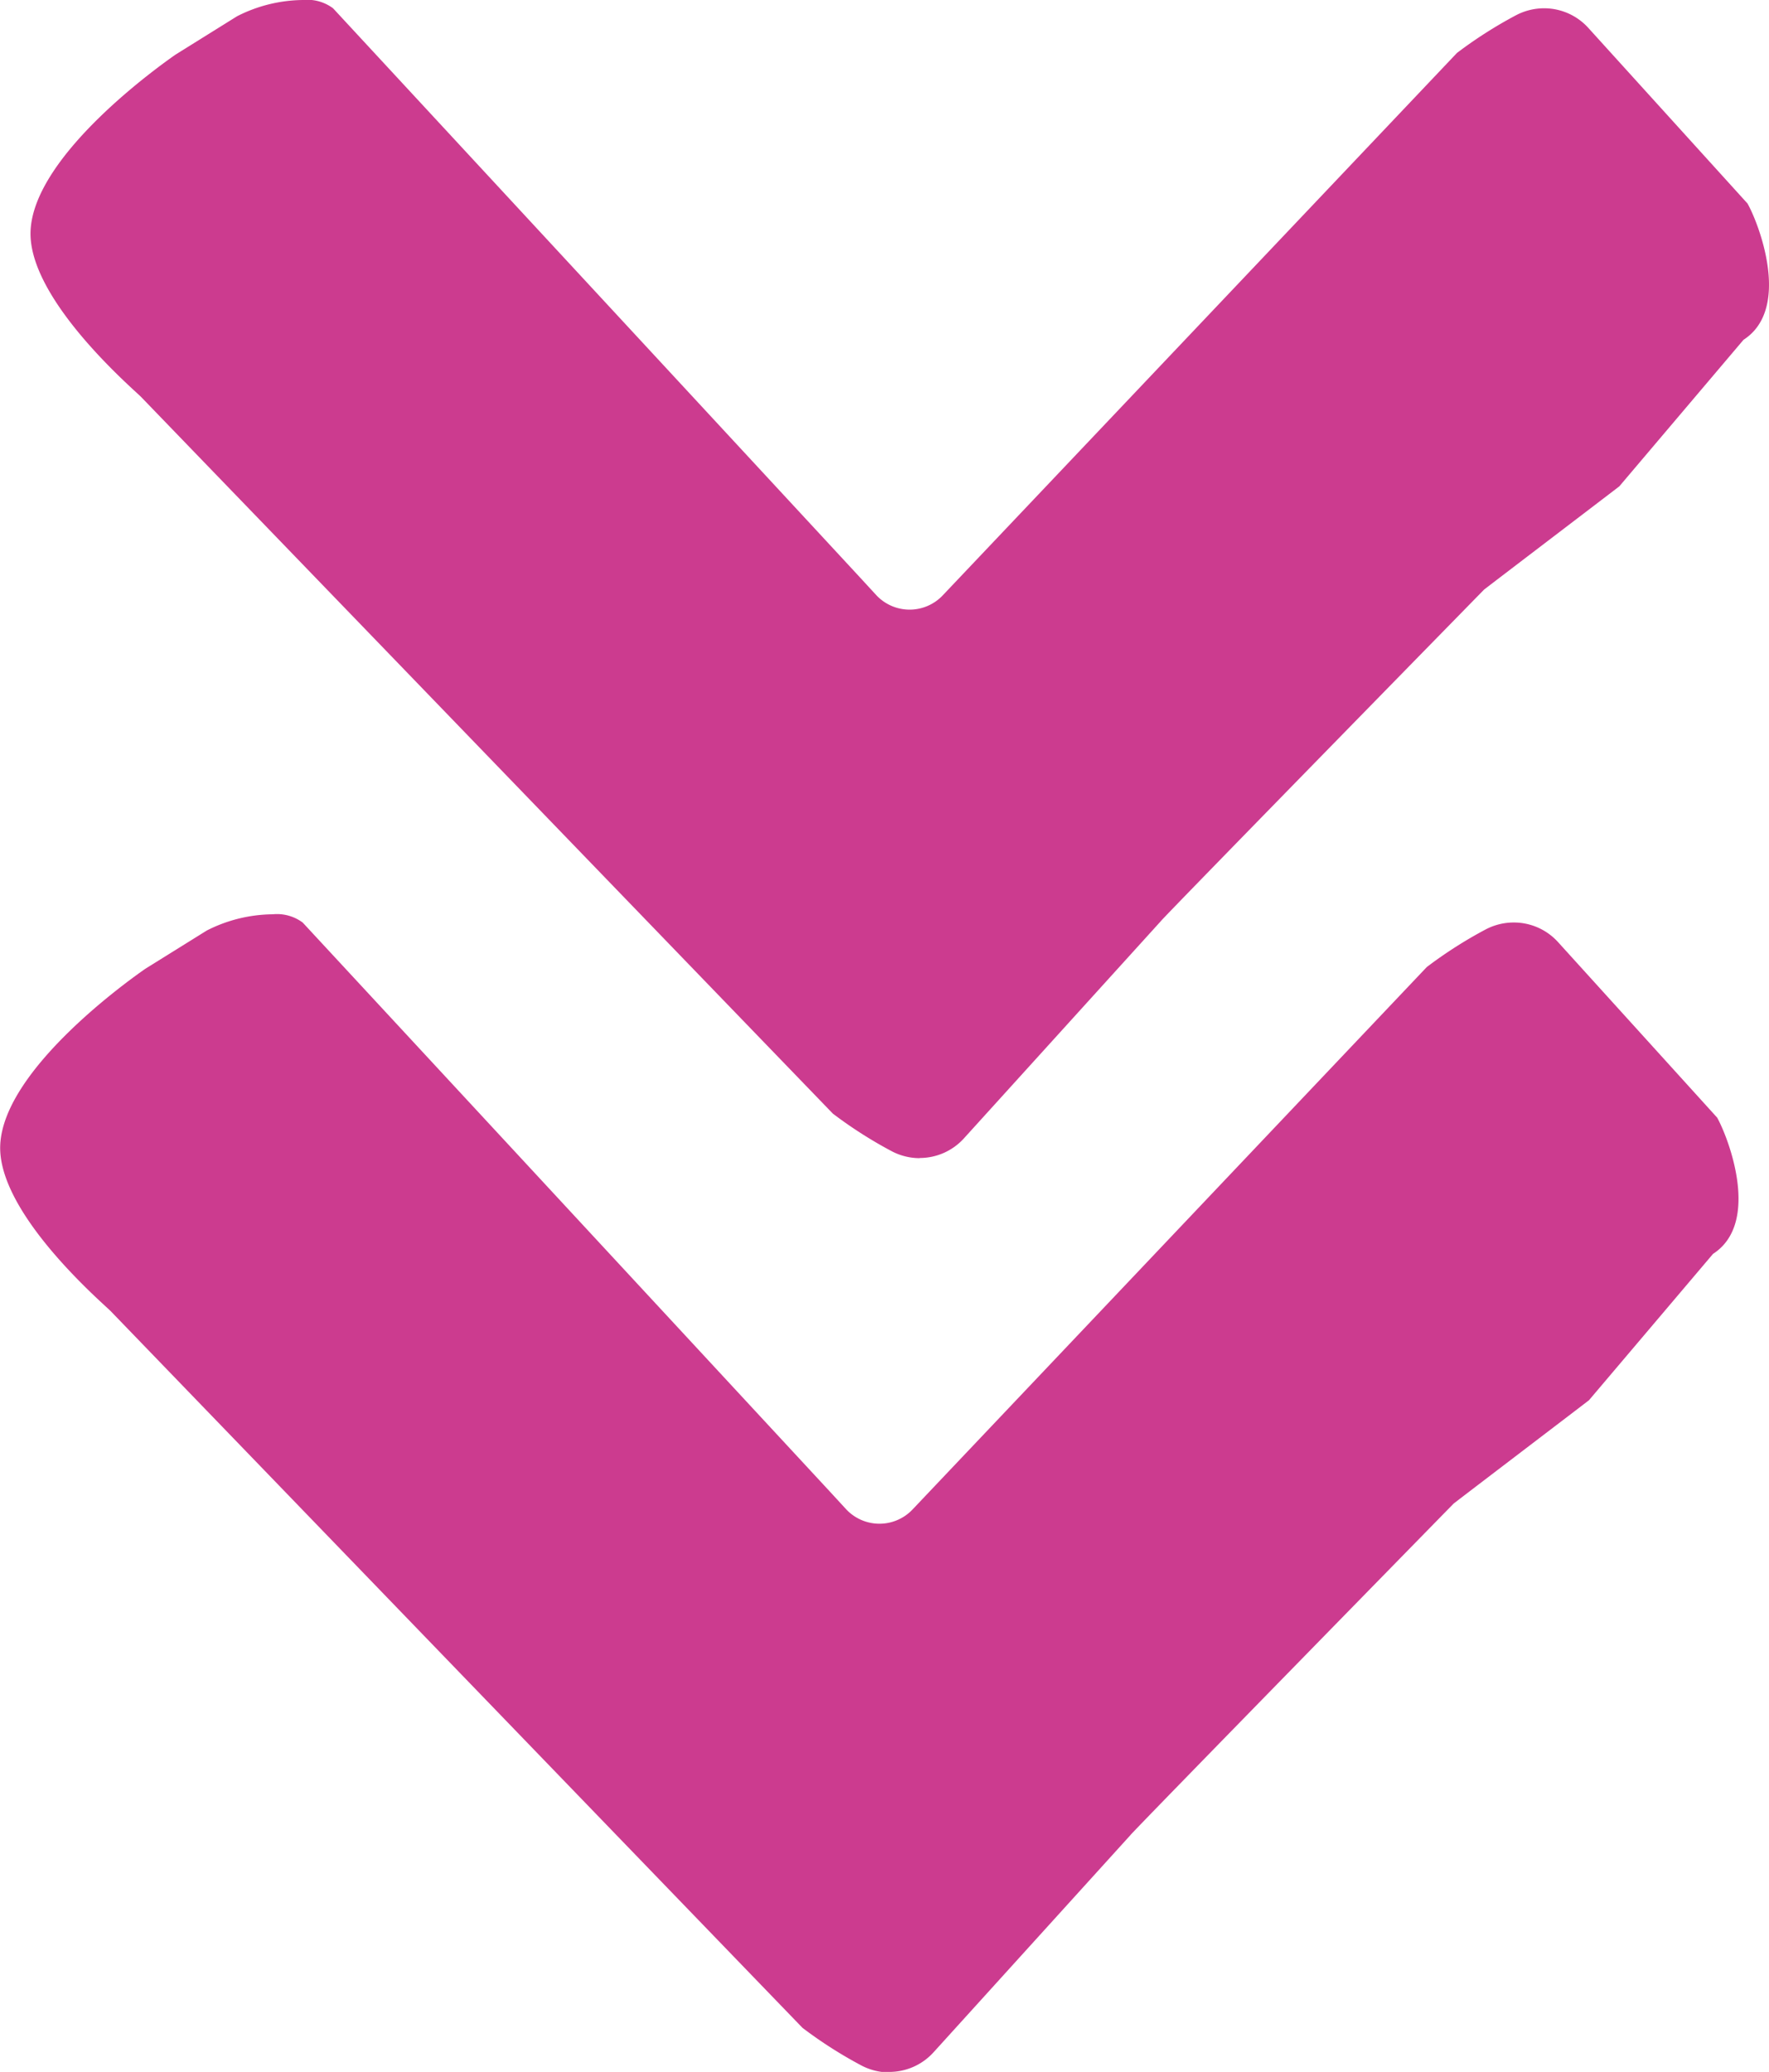 <?xml version="1.0" encoding="UTF-8"?>
<svg xmlns="http://www.w3.org/2000/svg" width="42.693" height="50" viewBox="0 0 42.693 50">
  <g transform="translate(42.693) rotate(90)">
    <path d="M27.945,20.5a1.439,1.439,0,0,0-.47-1.067l-5.244-4.754c-.068-.038-8-7.8-8-7.8-.019-.019-2.477-3.247-2.495-3.267L8.2.615C7.454-.544,5.407.24,4.912.518L.673,4.361A1.438,1.438,0,0,0,.2,5.428,1.454,1.454,0,0,0,.365,6.1a10.484,10.484,0,0,0,.913,1.431l13.1,12.42a1.1,1.1,0,0,1-.015,1.593l-.44.405L.2,34.655a1.039,1.039,0,0,0-.2.724,3.564,3.564,0,0,0,.392,1.592L1.3,38.428c.012.019.022.035.035.053.216.308,2.386,3.384,4.227,3.474,1.63.079,3.791-2.437,4.012-2.662l17.3-16.7a10.467,10.467,0,0,0,.913-1.431,1.453,1.453,0,0,0,.162-.666" transform="translate(0 0)" fill="#cc3b8f"></path>
    <path d="M164.335,25.049a1.439,1.439,0,0,0-.47-1.067l-5.244-4.754c-.068-.038-8-7.8-8-7.8-.019-.019-2.477-3.247-2.495-3.267l-3.532-2.994c-.747-1.159-2.793-.375-3.288-.1l-4.239,3.843a1.438,1.438,0,0,0-.47,1.067,1.454,1.454,0,0,0,.162.667,10.486,10.486,0,0,0,.913,1.431l13.1,12.42a1.1,1.1,0,0,1-.015,1.593l-.44.405-13.718,12.71a1.039,1.039,0,0,0-.2.724,3.564,3.564,0,0,0,.392,1.592l.907,1.457c.012.019.022.035.035.053.216.309,2.386,3.385,4.227,3.474,1.63.079,3.791-2.437,4.012-2.662l17.3-16.7a10.465,10.465,0,0,0,.913-1.431,1.454,1.454,0,0,0,.162-.666" transform="translate(-114.335 -3.816)" fill="#cc3b8f"></path>
  </g>
</svg>
